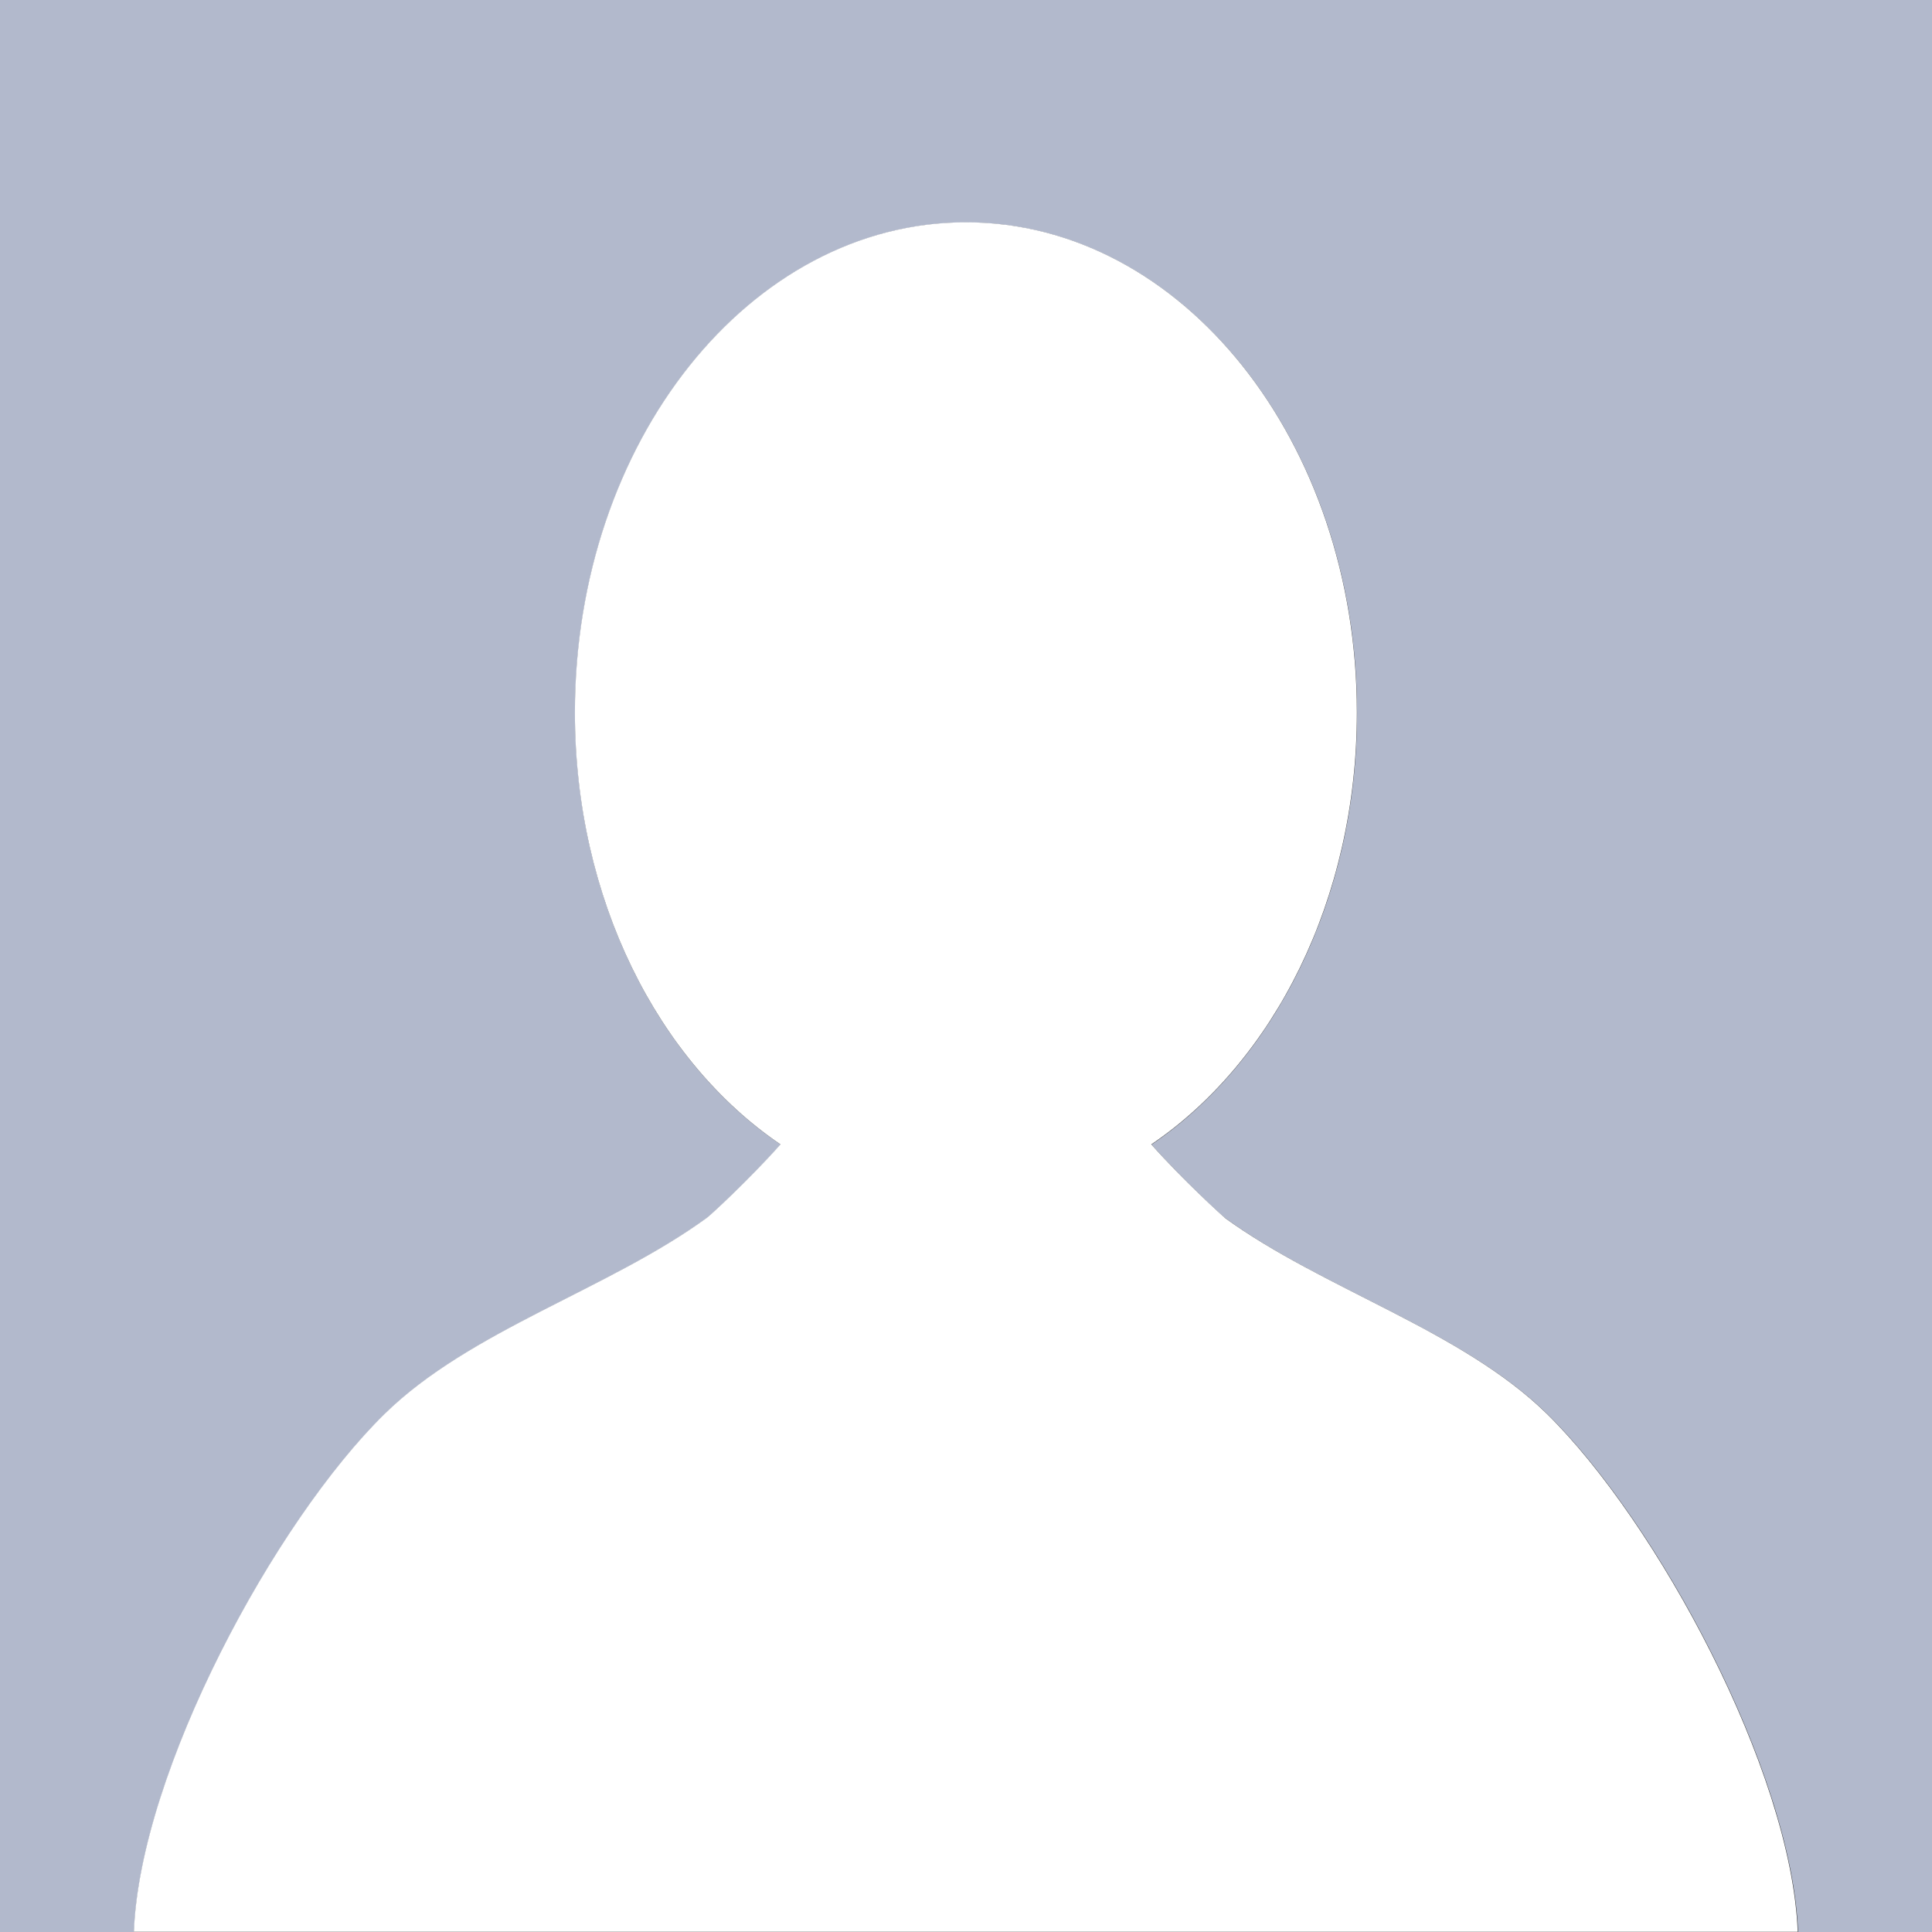 <?xml version="1.0" encoding="UTF-8"?>
<svg id="_レイヤー_2" data-name="レイヤー 2" xmlns="http://www.w3.org/2000/svg" viewBox="0 0 92.65 92.65">
  <rect x="0" y="0" width="92.65" height="92.65" fill="#333333" stroke="none"/>
  <defs>
    <style>
      .cls-1 {
        fill: #fff;
      }

      .cls-2 {
        fill: #b2b9cc;
      }
    </style>
  </defs>
  <g id="_レイヤー_1-2" data-name="レイヤー 1">
    <g>
      <path class="cls-2" d="M92.65,0H0v92.65h6.43c.29-7.72,6.78-19.68,12.02-24.83,4.11-4.03,10.73-5.97,15.46-9.41.11-.08,2-1.8,3.53-3.52-5.87-3.97-9.86-11.75-9.86-20.71,0-12.99,8.39-23.51,18.75-23.51s18.75,10.53,18.75,23.51c0,8.95-3.99,16.73-9.86,20.71,1.53,1.72,3.42,3.45,3.53,3.52,4.72,3.44,11.35,5.38,15.46,9.41,5.25,5.15,11.73,17.12,12.02,24.83h6.43V0Z"/>
      <path class="cls-1" d="M58.74,58.4c-.11-.08-2-1.8-3.53-3.52,5.87-3.97,9.86-11.75,9.86-20.71,0-12.99-8.39-23.51-18.75-23.51s-18.75,10.53-18.75,23.51c0,8.95,3.99,16.73,9.86,20.71-1.53,1.72-3.42,3.45-3.53,3.52-4.72,3.44-11.35,5.38-15.46,9.41-5.25,5.15-11.73,17.12-12.02,24.83h79.79c-.29-7.72-6.78-19.68-12.02-24.83-4.11-4.03-10.73-5.97-15.46-9.41Z"/>
    </g>
  </g>
</svg>